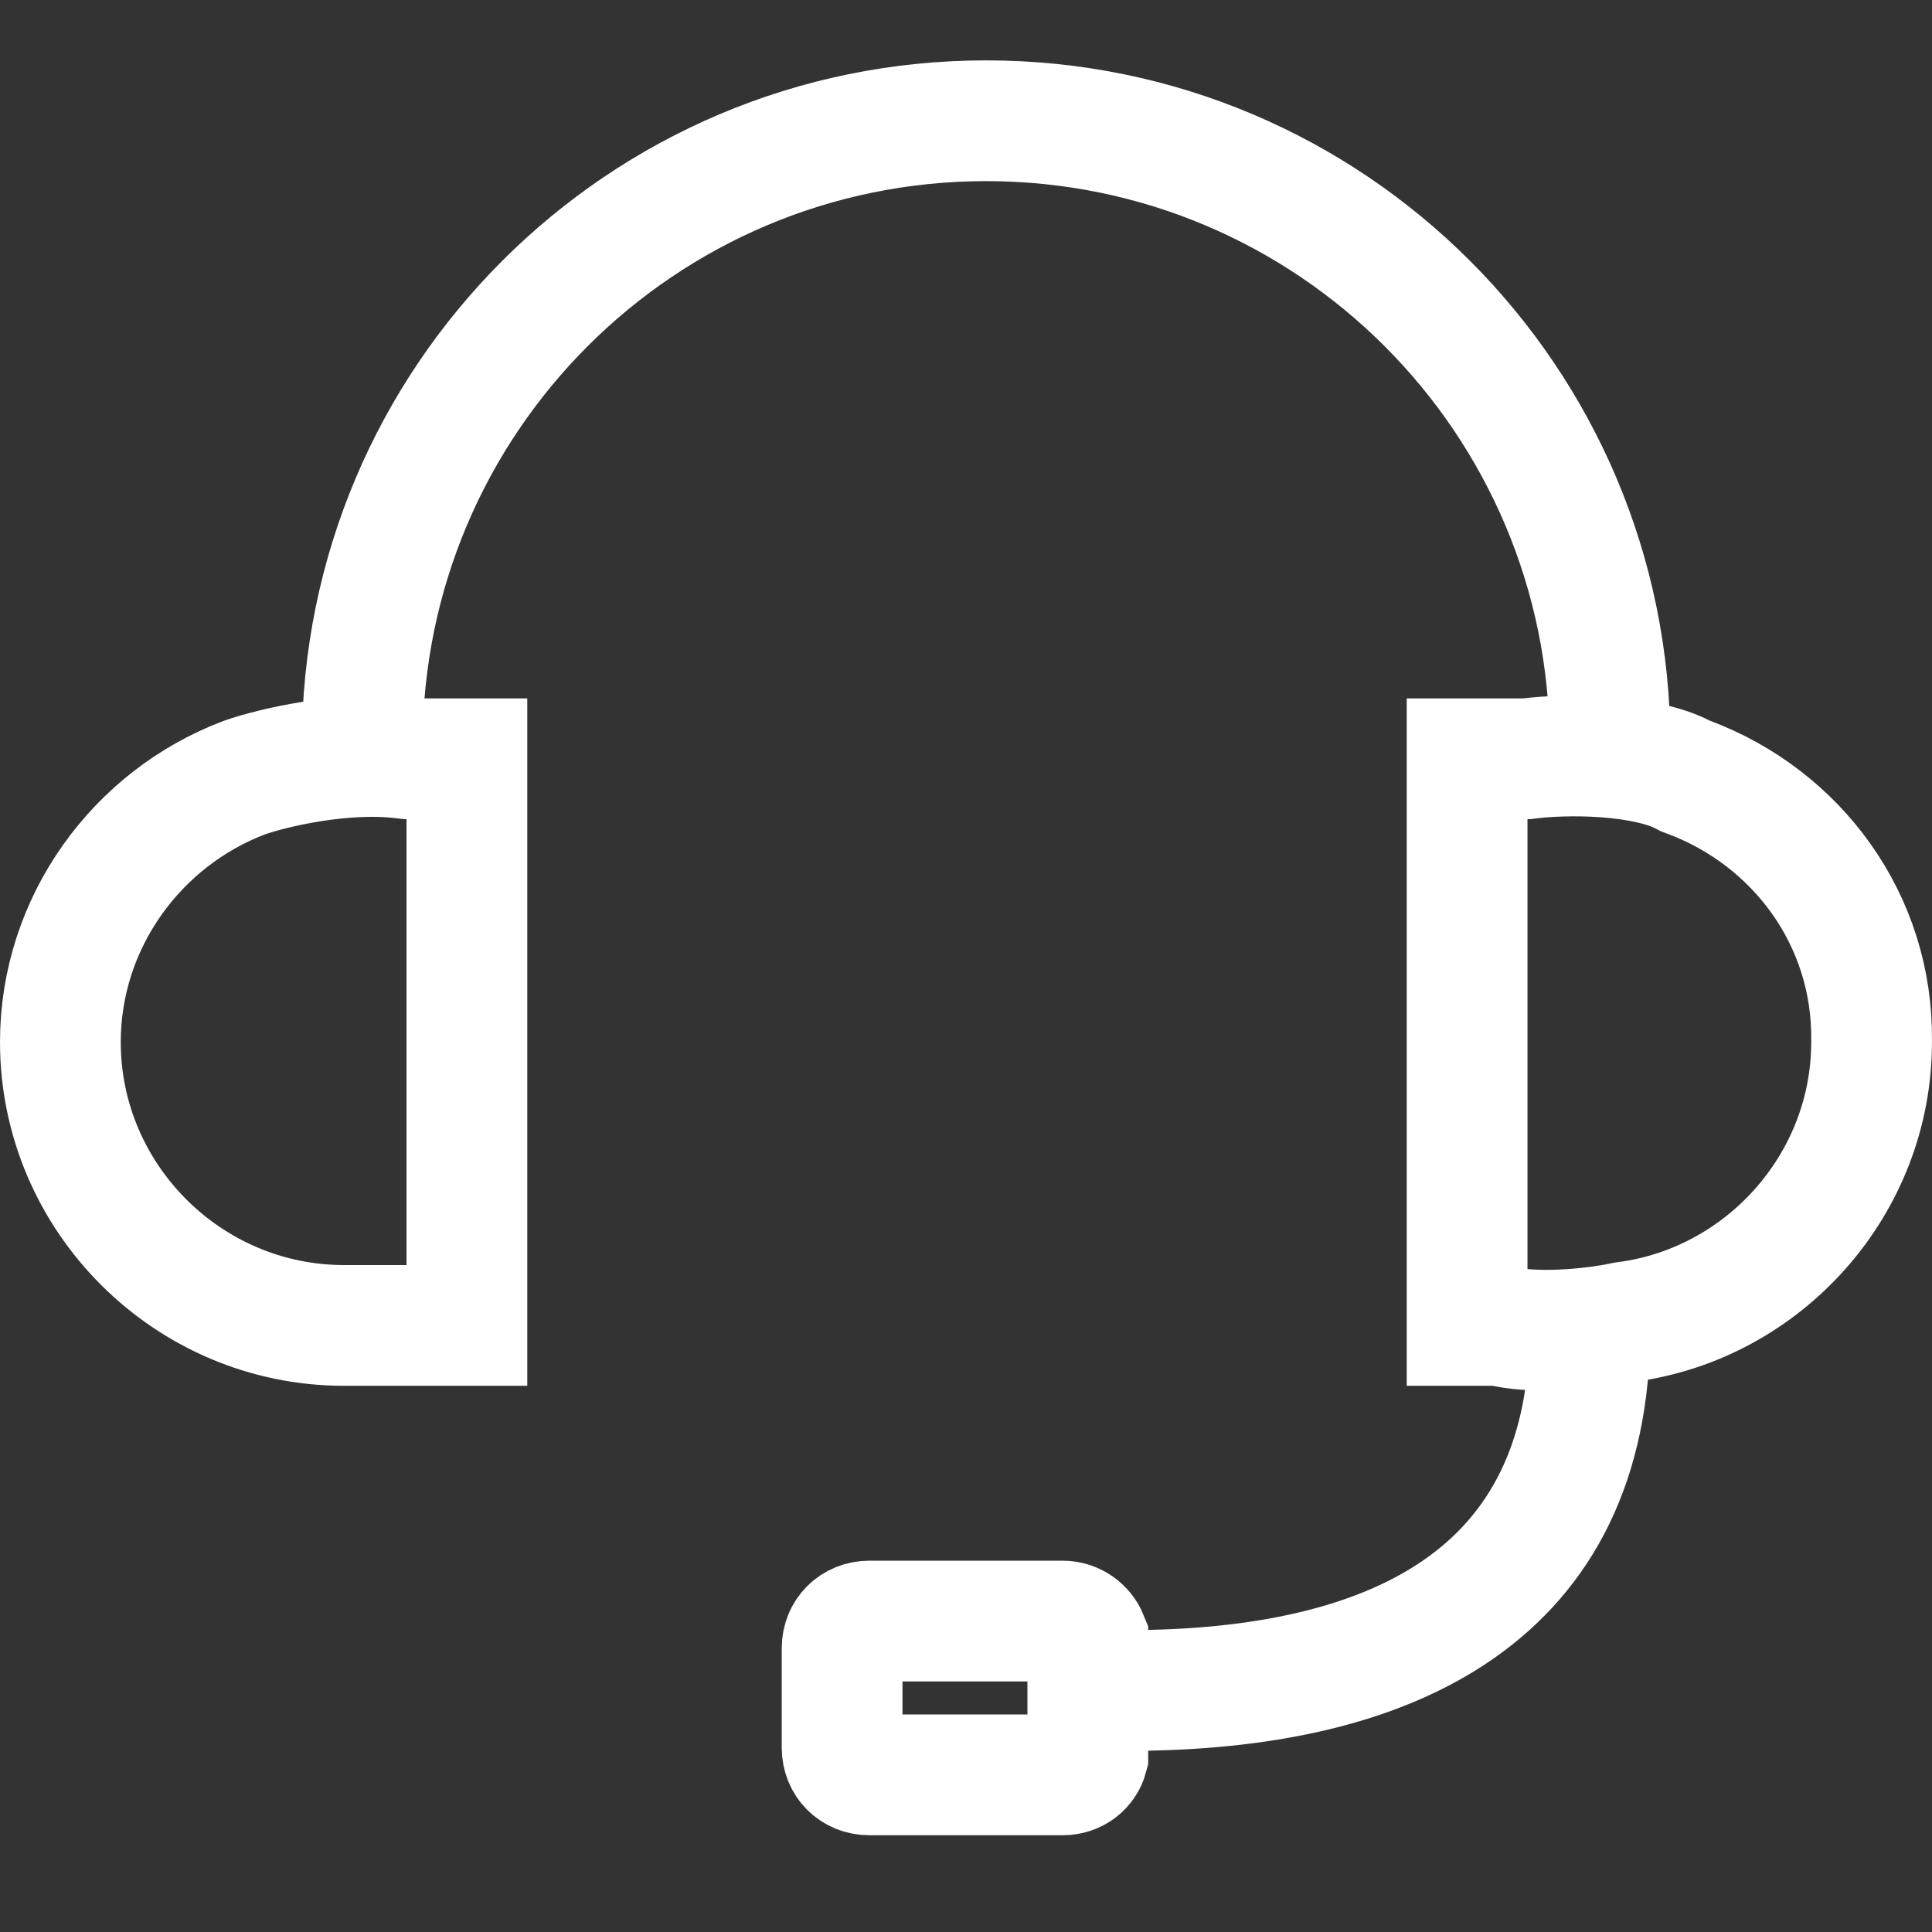 <svg width="52" height="52" viewBox="0 0 48 48" fill="none" xmlns="http://www.w3.org/2000/svg">
<rect x="0" y="0" width="48" height="48" fill="#333333" stroke="none"/>
<path d="M10.032 18.841L10.124 18.852H10.217H11.6V32.93H8.548C4.671 32.93 1.5 29.76 1.5 25.891C1.5 22.91 3.407 20.323 6.077 19.317C6.76 19.078 8.535 18.654 10.032 18.841ZM37.833 18.852H37.925L38.016 18.841C38.405 18.793 39.116 18.753 39.879 18.809C40.668 18.866 41.356 19.014 41.801 19.242L41.879 19.282L41.96 19.312C44.644 20.318 46.541 22.856 46.499 25.87L46.499 25.88V25.891C46.499 29.421 43.831 32.384 40.415 32.842L40.357 32.85L40.299 32.862C39.718 32.987 38.333 33.156 37.375 32.96L37.226 32.93H37.074H36.45V18.852H37.833ZM26.402 40.275C26.687 40.275 26.929 40.455 27.026 40.697V43.638C26.956 43.898 26.717 44.096 26.402 44.096H21.597C21.21 44.096 20.922 43.807 20.922 43.424V40.948C20.922 40.565 21.21 40.275 21.597 40.275H26.402Z" stroke="#fff" stroke-width="3"/>
<path fill-rule="evenodd" clip-rule="evenodd" d="M24.5 4.5C16.768 4.5 10.5 10.768 10.5 18.5H7.5C7.5 9.111 15.111 1.5 24.5 1.5C33.889 1.5 41.5 9.111 41.5 18.5H38.5C38.5 10.768 32.232 4.5 24.5 4.5Z" fill="#fff"/>
<path fill-rule="evenodd" clip-rule="evenodd" d="M35.38 38.753C36.969 37.65 38 35.892 38 33L41 33C41 36.736 39.595 39.478 37.091 41.217C34.682 42.89 31.449 43.5 28 43.5L28 40.5C31.178 40.5 33.695 39.923 35.38 38.753Z" fill="#fff"/>
</svg>
